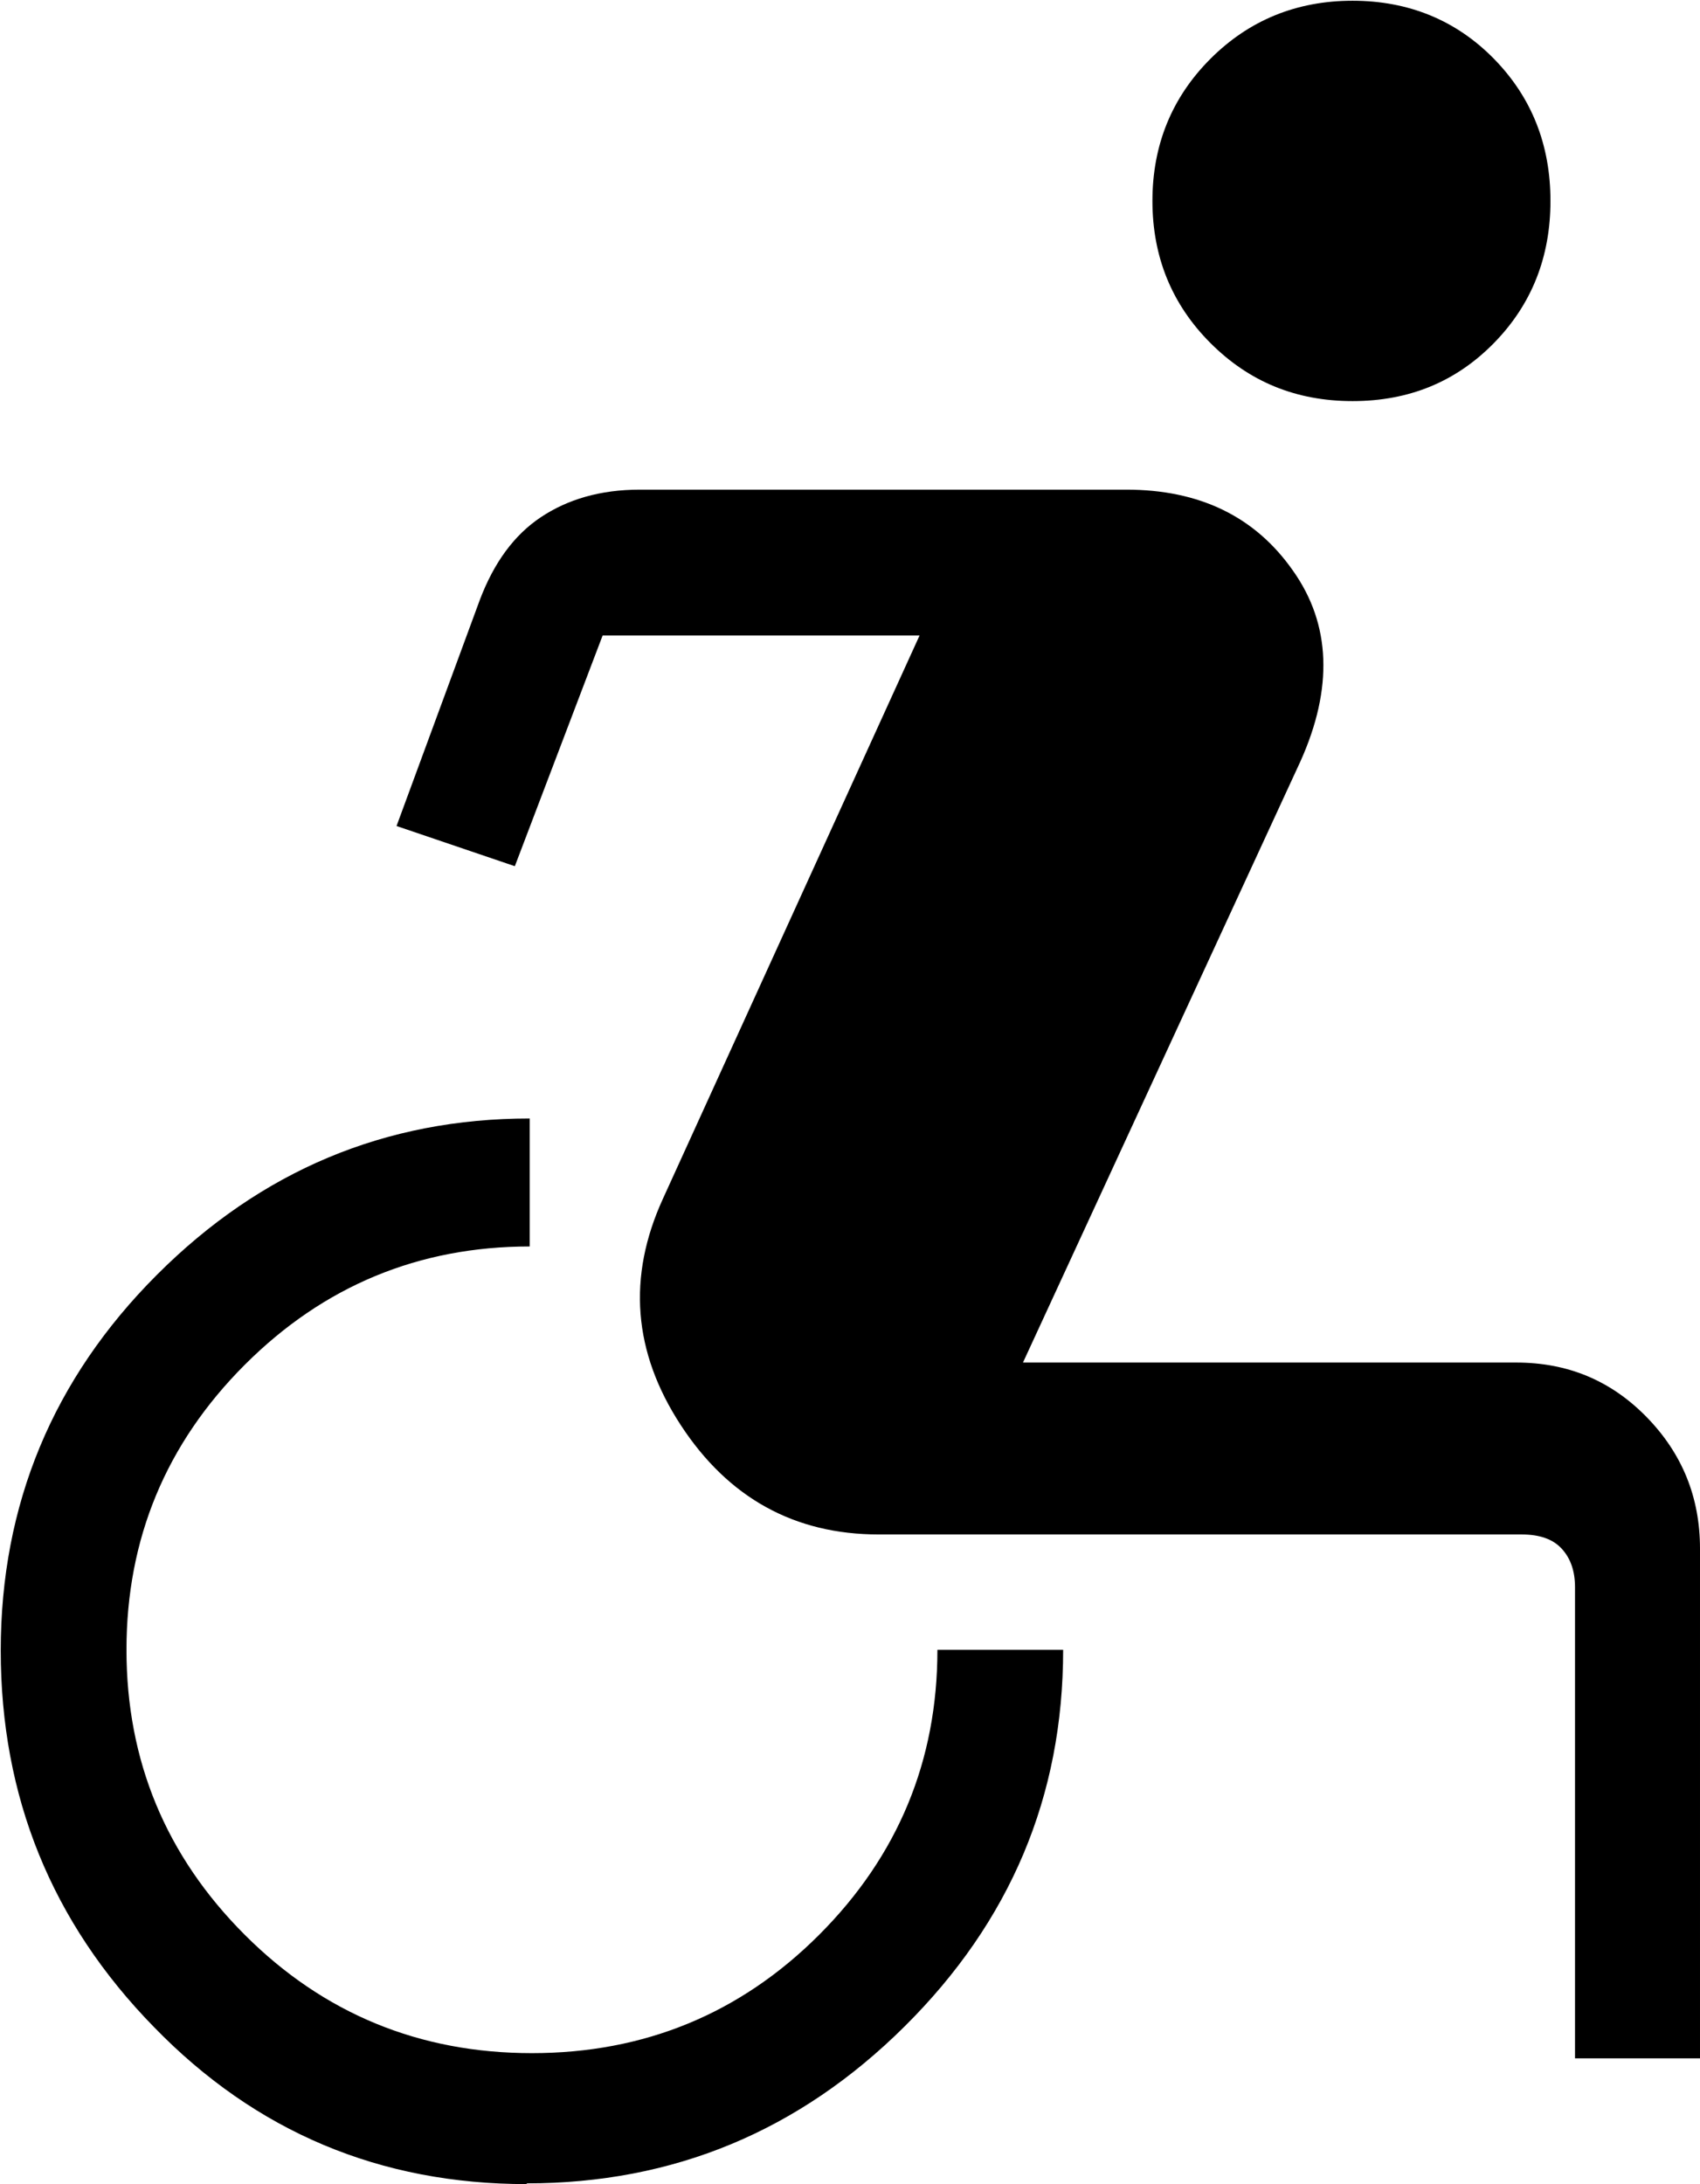 <?xml version="1.0" encoding="UTF-8"?>
<svg id="Layer_2" data-name="Layer 2" xmlns="http://www.w3.org/2000/svg" viewBox="0 0 22.85 29.35">
  <g id="_レイヤー_1" data-name="レイヤー 1">
    <path d="M7.08,29.35c-1.97,0-3.64-.7-5.01-2.11-1.38-1.41-2.06-3.1-2.06-5.06s.7-3.65,2.1-5.05,3.07-2.1,5.01-2.1v1.72c-1.49,0-2.77.53-3.83,1.59-1.06,1.06-1.59,2.34-1.59,3.83s.53,2.77,1.59,3.83c1.06,1.06,2.35,1.59,3.86,1.59s2.8-.53,3.86-1.59c1.06-1.06,1.59-2.34,1.59-3.83h1.69c0,1.97-.71,3.65-2.13,5.06-1.42,1.41-3.11,2.11-5.08,2.11ZM21.17,27.66v-6.33c0-.22-.06-.39-.18-.52-.12-.13-.3-.19-.54-.19h-8.64c-1.13,0-2.02-.49-2.66-1.47-.64-.98-.72-1.99-.24-3.04l3.45-7.57h-4.26l-1.18,3.1-1.59-.54,1.12-3.04c.19-.5.46-.87.82-1.11s.8-.37,1.33-.37h6.54c.98,0,1.73.36,2.24,1.09.51.72.54,1.58.1,2.56l-3.73,8.08h6.63c.69,0,1.27.24,1.75.73.48.49.72,1.08.72,1.77v6.85h-1.69ZM18.18,5.39c-.76,0-1.39-.26-1.91-.78s-.78-1.16-.78-1.91.26-1.39.78-1.91c.52-.52,1.16-.78,1.91-.78s1.39.26,1.9.78c.51.52.76,1.16.76,1.91s-.25,1.39-.76,1.91c-.51.52-1.14.78-1.9.78Z" style="fill: #000; stroke-width: 0px;"/>
  </g>
</svg>